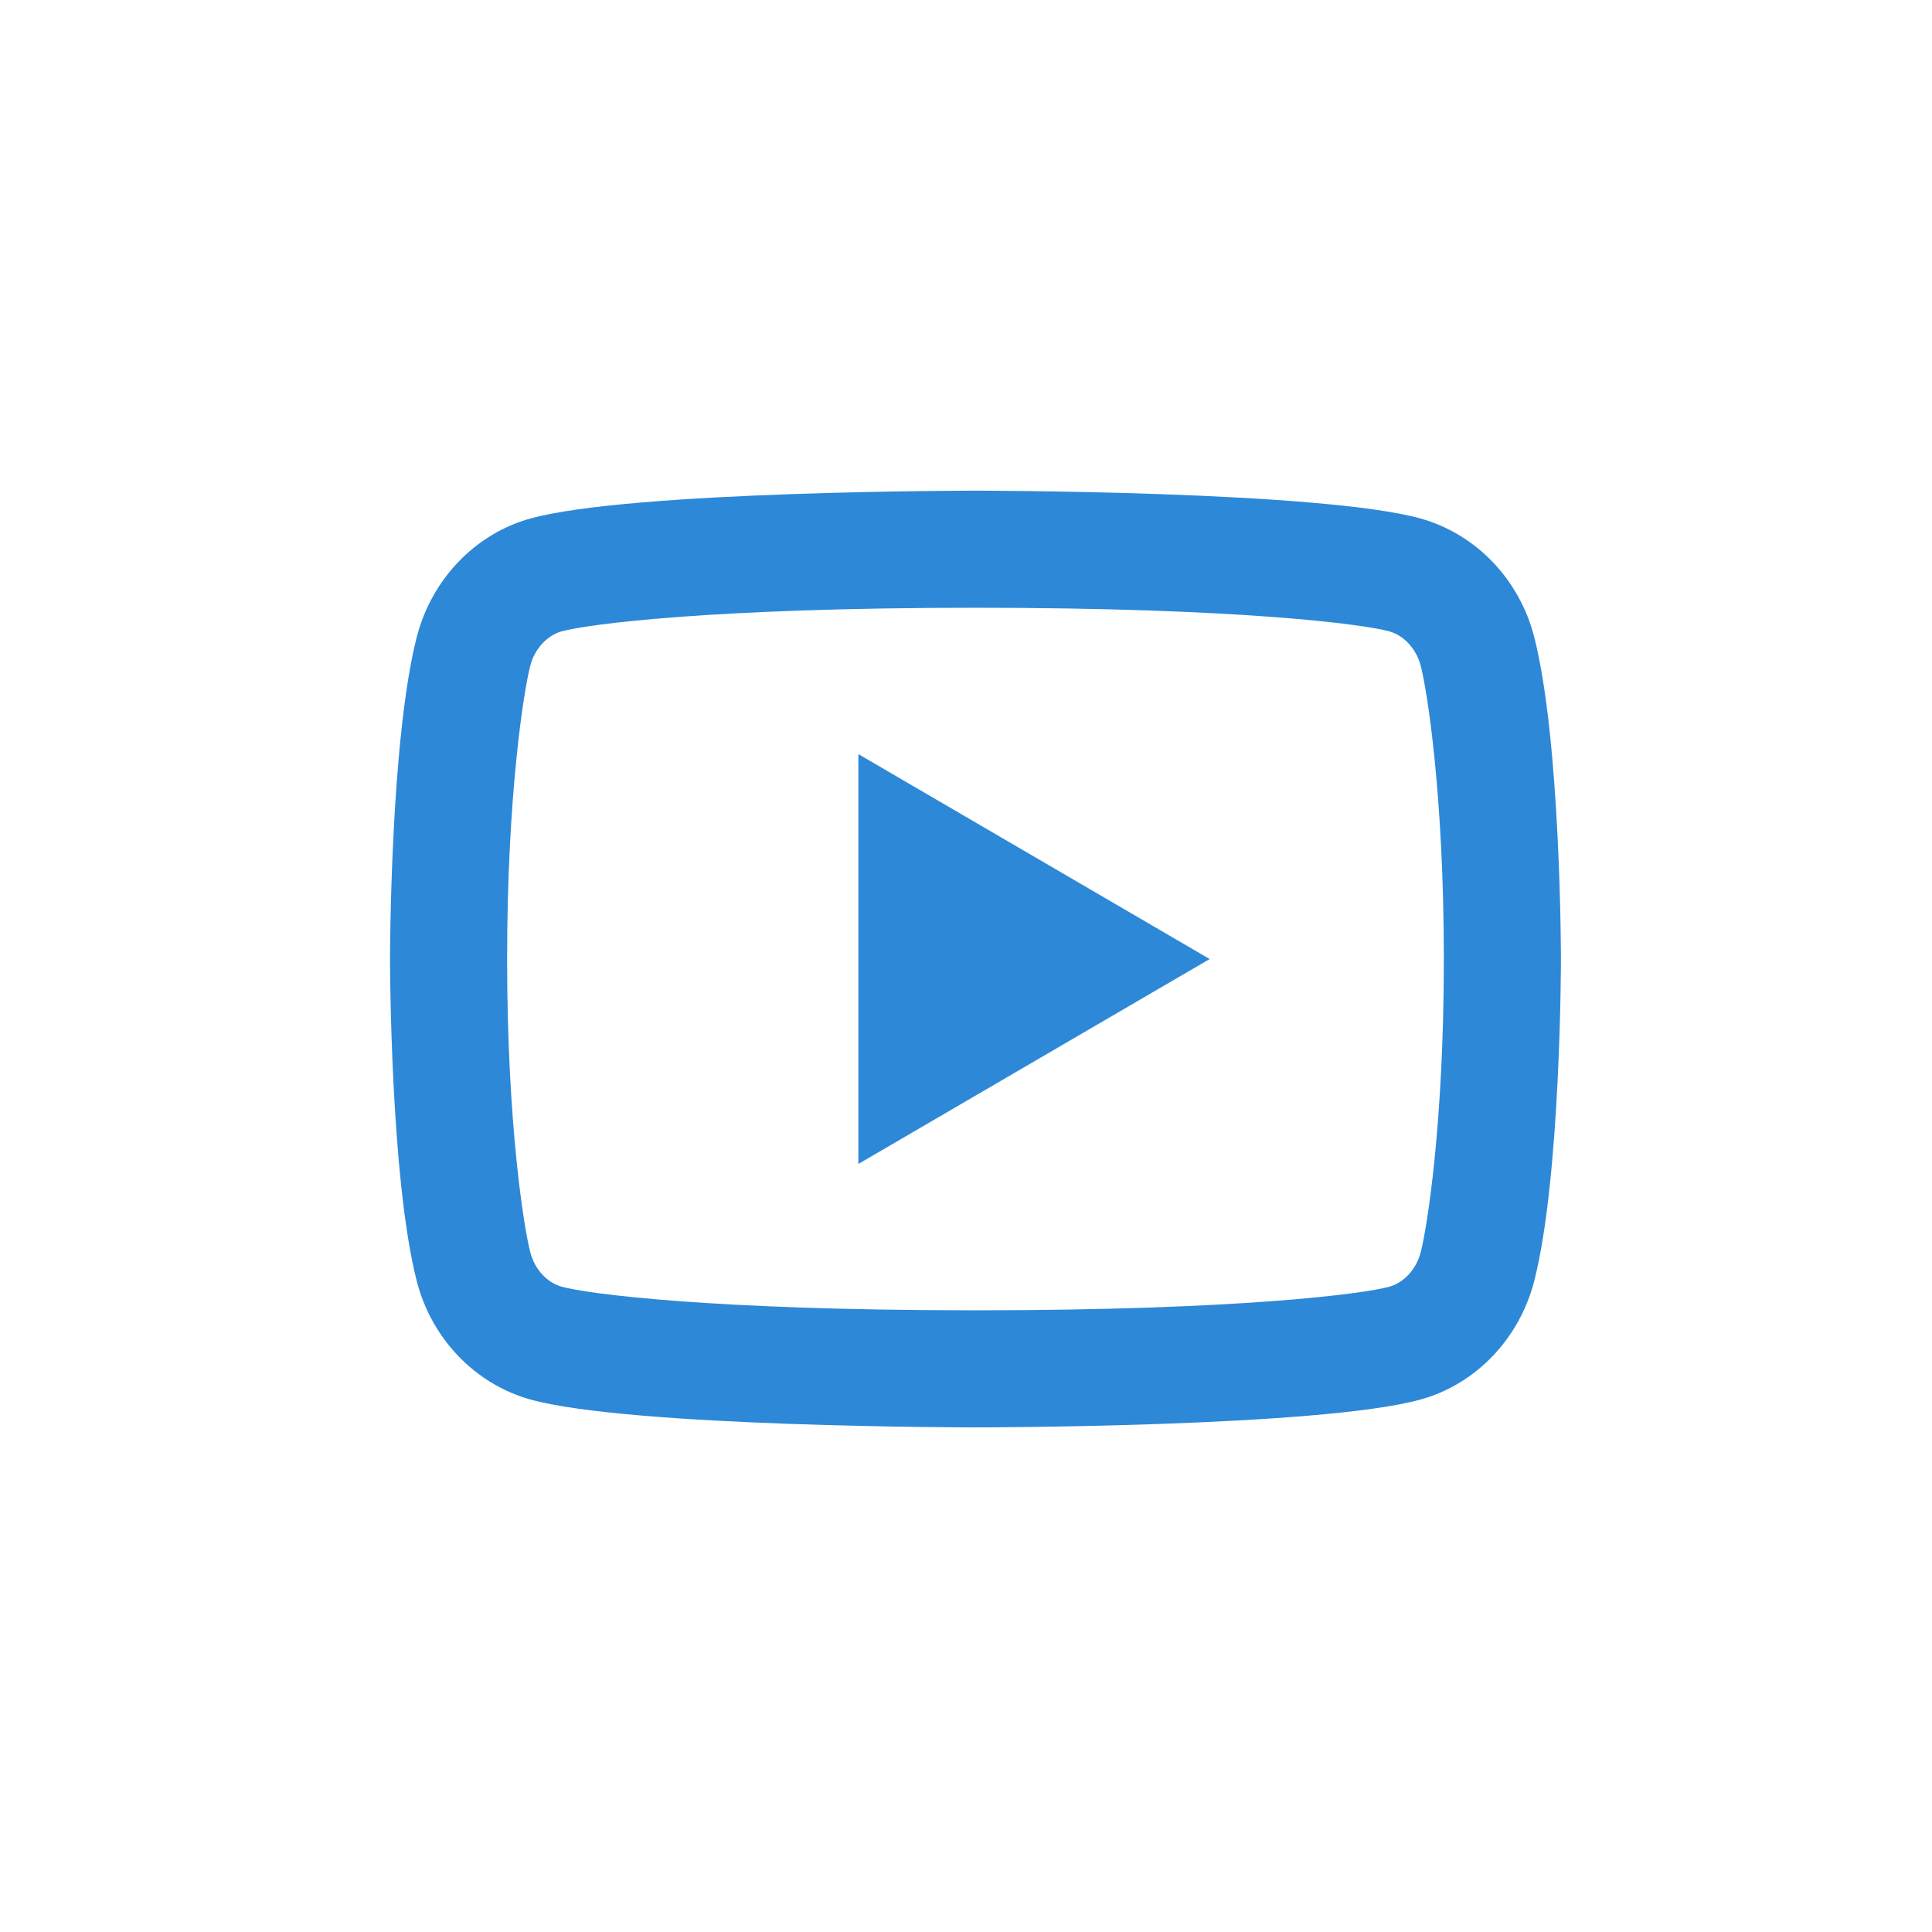 <svg width="33" height="33" viewBox="0 0 33 33" fill="none" xmlns="http://www.w3.org/2000/svg">
<path d="M24.268 11.376C24.192 11.078 23.976 10.853 23.73 10.784C23.291 10.662 21.162 10.381 16.662 10.381C12.162 10.381 10.034 10.662 9.593 10.784C9.349 10.852 9.133 11.077 9.056 11.376C8.947 11.8 8.662 13.577 8.662 16.381C8.662 19.185 8.947 20.962 9.057 21.387C9.132 21.684 9.348 21.909 9.594 21.978C10.034 22.1 12.162 22.381 16.662 22.381C21.162 22.381 23.291 22.1 23.731 21.978C23.975 21.91 24.191 21.685 24.268 21.386C24.377 20.962 24.662 19.181 24.662 16.381C24.662 13.581 24.377 11.8 24.268 11.376ZM26.205 10.879C26.662 12.661 26.662 16.381 26.662 16.381C26.662 16.381 26.662 20.101 26.205 21.883C25.951 22.868 25.208 23.643 24.267 23.904C22.558 24.381 16.662 24.381 16.662 24.381C16.662 24.381 10.77 24.381 9.057 23.904C8.113 23.639 7.37 22.864 7.119 21.883C6.662 20.101 6.662 16.381 6.662 16.381C6.662 16.381 6.662 12.661 7.119 10.879C7.373 9.894 8.116 9.119 9.057 8.857C10.77 8.381 16.662 8.381 16.662 8.381C16.662 8.381 22.558 8.381 24.267 8.857C25.212 9.123 25.954 9.897 26.205 10.879ZM14.662 19.881V12.881L20.662 16.381L14.662 19.881Z" fill="#2D88D7"/>
</svg>
